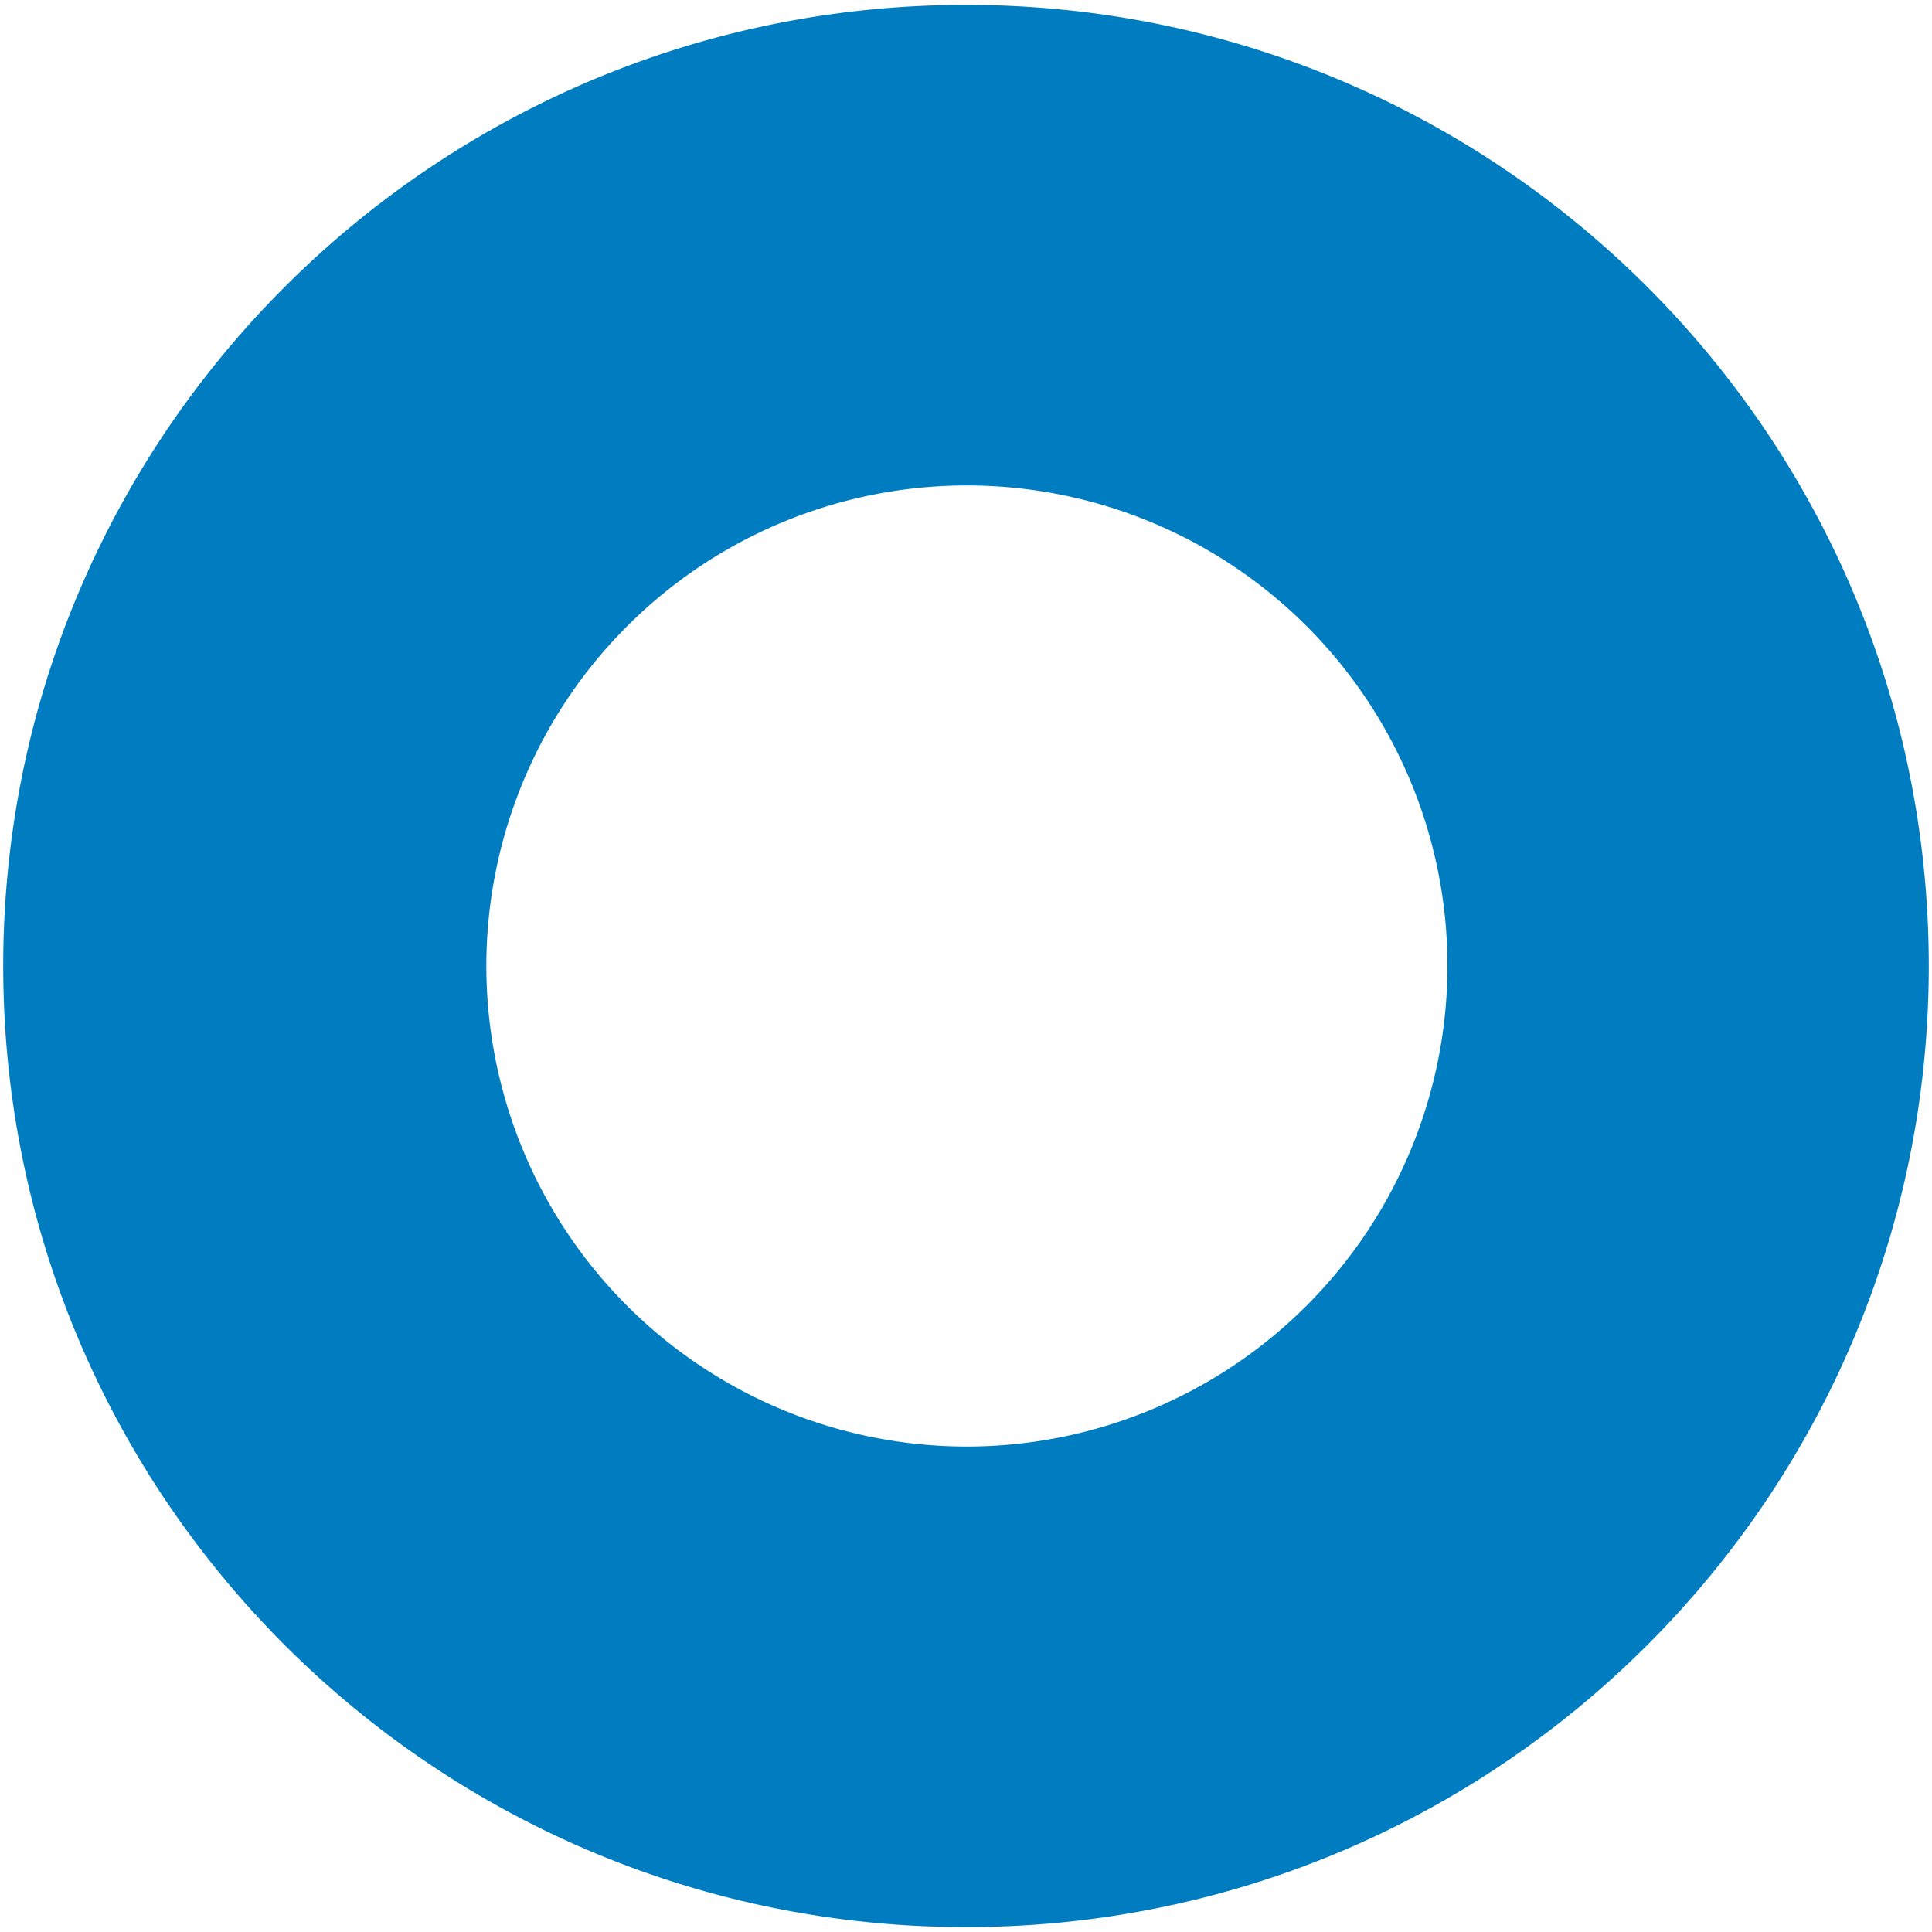 <svg id="Layer_1" data-name="Layer 1" xmlns="http://www.w3.org/2000/svg" viewBox="0 0 300 300"><defs><style>.cls-1{fill:#007dc1;}</style></defs><title>-icon-color</title><path class="cls-1" d="M150,.76C67.44.76.5,67.58.5,150S67.44,299.24,150,299.24,299.5,232.42,299.5,150,232.57.76,150,.76m0,223.86A74.62,74.62,0,1,1,224.76,150,74.69,74.69,0,0,1,150,224.62"/></svg>